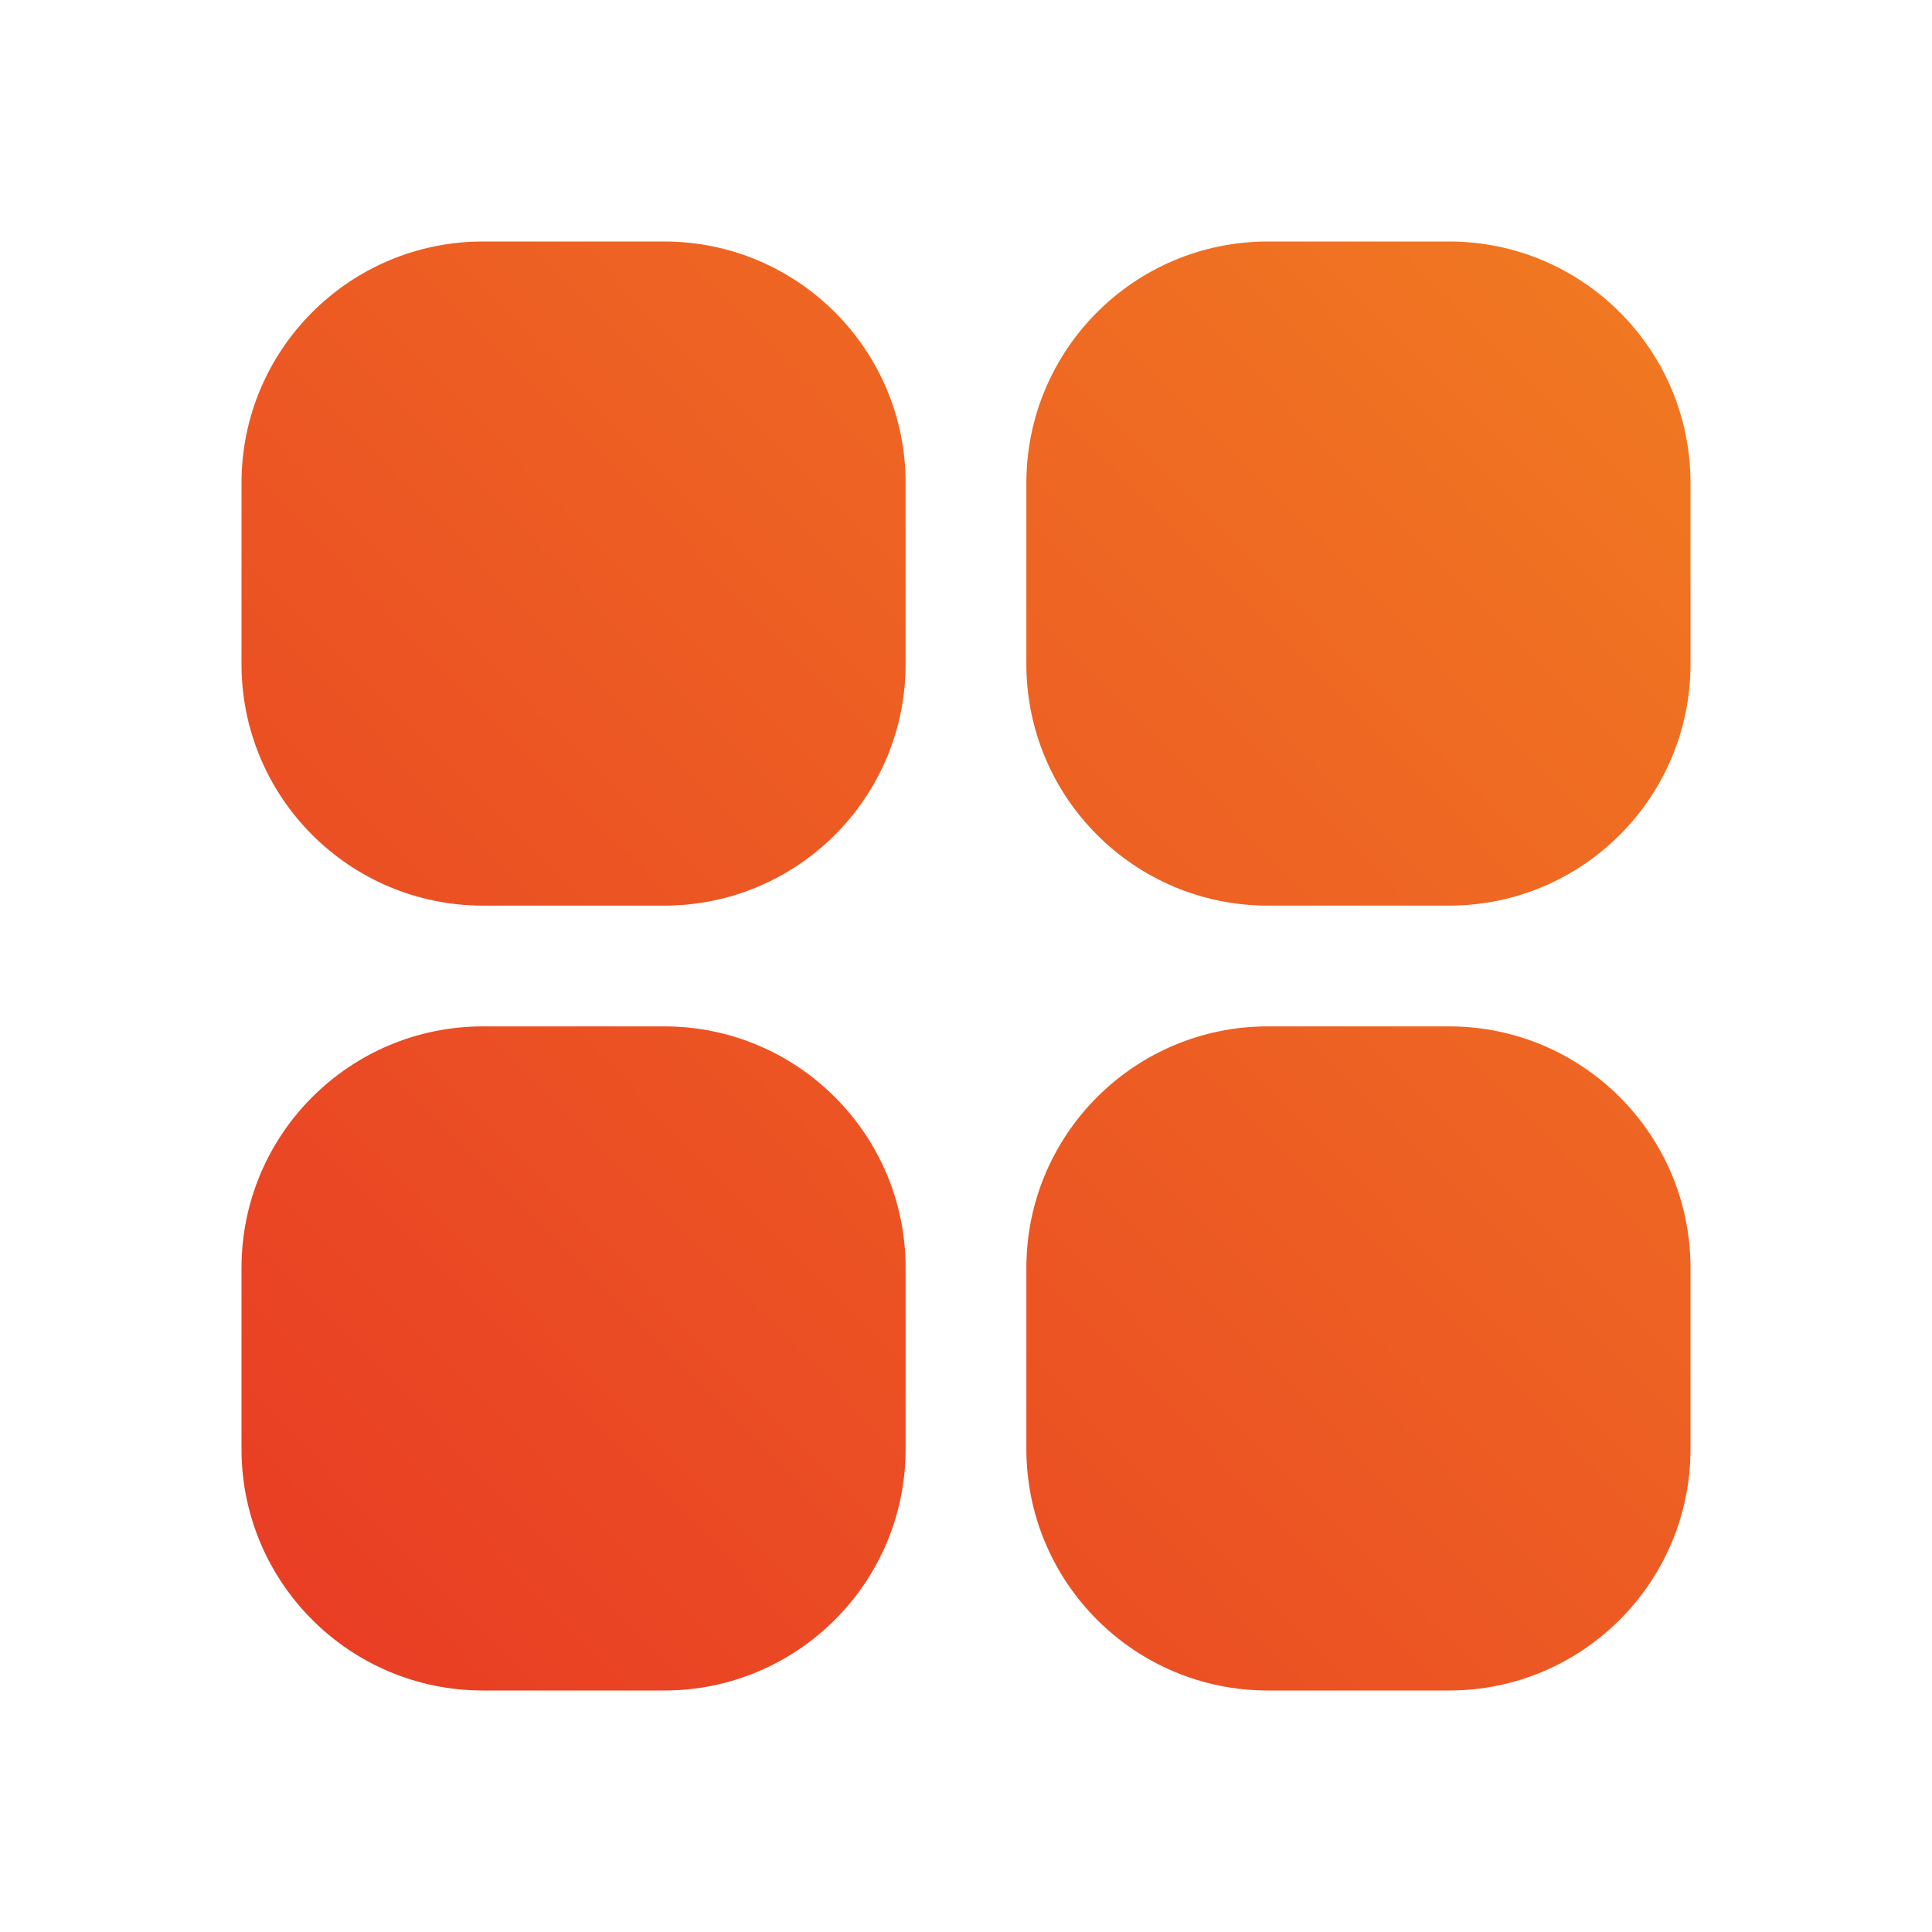 <svg width="48" height="48" viewBox="0 0 48 48" fill="none" xmlns="http://www.w3.org/2000/svg">
<g id="heroicons-solid/squares-2x2">
<path id="Vector (Stroke)" fill-rule="evenodd" clip-rule="evenodd" d="M6 12C6 8.686 8.686 6 12 6H16.5C19.814 6 22.5 8.686 22.5 12V16.5C22.5 19.814 19.814 22.5 16.5 22.5H12C8.686 22.5 6 19.814 6 16.5V12ZM25.5 12C25.5 8.686 28.186 6 31.5 6H36C39.314 6 42 8.686 42 12V16.5C42 19.814 39.314 22.5 36 22.5H31.5C28.186 22.5 25.5 19.814 25.5 16.5V12ZM6 31.5C6 28.186 8.686 25.5 12 25.5H16.5C19.814 25.5 22.5 28.186 22.5 31.5V36C22.5 39.314 19.814 42 16.5 42H12C8.686 42 6 39.314 6 36V31.5ZM25.5 31.5C25.5 28.186 28.186 25.5 31.5 25.5H36C39.314 25.5 42 28.186 42 31.5V36C42 39.314 39.314 42 36 42H31.5C28.186 42 25.5 39.314 25.5 36V31.5Z" fill="url(#paint0_linear_209_398)"/>
</g>
<defs>
<linearGradient id="paint0_linear_209_398" x1="42" y1="6" x2="-6.96" y2="54.06" gradientUnits="userSpaceOnUse">
<stop stop-color="#F17A22"/>
<stop offset="1" stop-color="#E52525"/>
</linearGradient>
</defs>
</svg>
